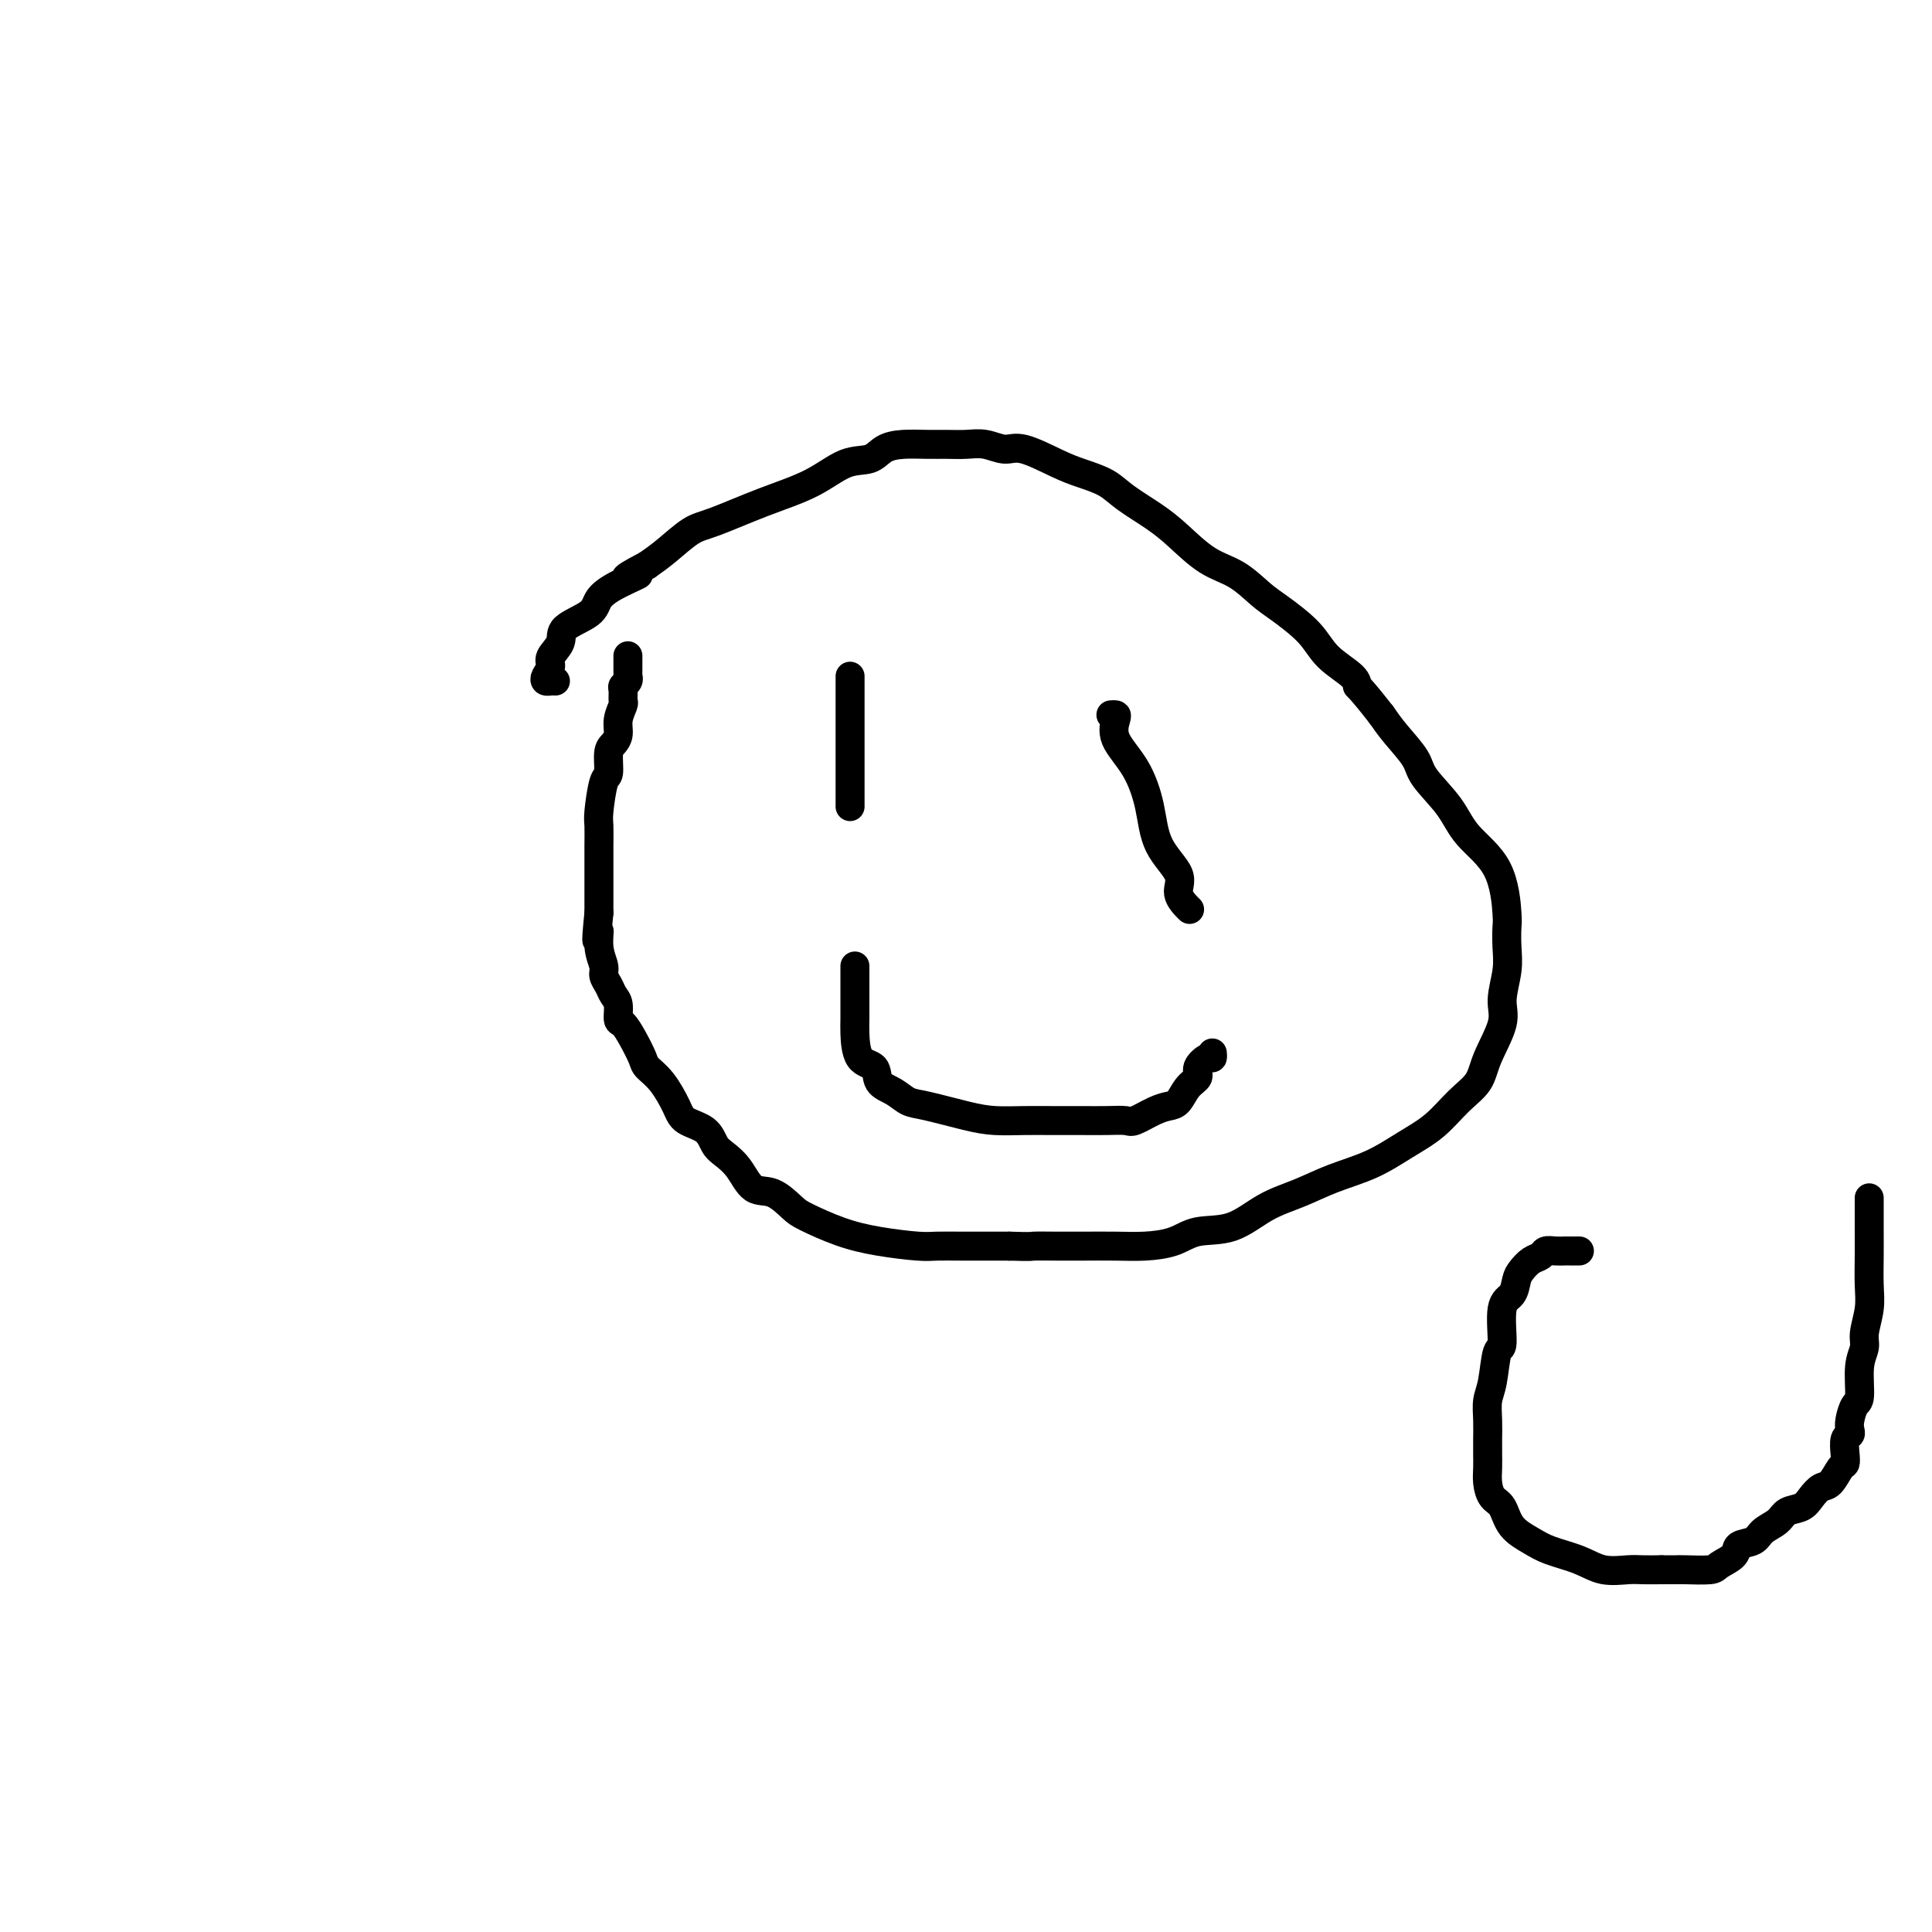 <svg viewBox='0 0 400 400' version='1.1' xmlns='http://www.w3.org/2000/svg' xmlns:xlink='http://www.w3.org/1999/xlink'><g fill='none' stroke='#000000' stroke-width='6' stroke-linecap='round' stroke-linejoin='round'><path d='M130,136c-0.000,-0.205 -0.000,-0.409 0,0c0.000,0.409 0.001,1.433 0,2c-0.001,0.567 -0.004,0.677 0,1c0.004,0.323 0.015,0.859 0,1c-0.015,0.141 -0.057,-0.113 0,0c0.057,0.113 0.212,0.592 0,1c-0.212,0.408 -0.793,0.745 -1,1c-0.207,0.255 -0.041,0.428 0,1c0.041,0.572 -0.044,1.543 0,2c0.044,0.457 0.218,0.399 0,1c-0.218,0.601 -0.828,1.860 -1,3c-0.172,1.140 0.095,2.160 0,3c-0.095,0.840 -0.551,1.499 -1,2c-0.449,0.501 -0.891,0.842 -1,2c-0.109,1.158 0.114,3.132 0,4c-0.114,0.868 -0.567,0.631 -1,2c-0.433,1.369 -0.848,4.343 -1,6c-0.152,1.657 -0.041,1.998 0,3c0.041,1.002 0.011,2.667 0,4c-0.011,1.333 -0.003,2.335 0,3c0.003,0.665 0.001,0.993 0,2c-0.001,1.007 -0.000,2.694 0,4c0.000,1.306 0.000,2.230 0,3c-0.000,0.770 -0.000,1.385 0,2'/><path d='M124,189c-0.911,8.981 -0.188,4.934 0,4c0.188,-0.934 -0.157,1.244 0,3c0.157,1.756 0.817,3.088 1,4c0.183,0.912 -0.109,1.404 0,2c0.109,0.596 0.620,1.296 1,2c0.380,0.704 0.629,1.412 1,2c0.371,0.588 0.863,1.057 1,2c0.137,0.943 -0.081,2.360 0,3c0.081,0.640 0.461,0.504 1,1c0.539,0.496 1.237,1.623 2,3c0.763,1.377 1.592,3.002 2,4c0.408,0.998 0.396,1.369 1,2c0.604,0.631 1.825,1.524 3,3c1.175,1.476 2.306,3.536 3,5c0.694,1.464 0.952,2.333 2,3c1.048,0.667 2.888,1.132 4,2c1.112,0.868 1.497,2.139 2,3c0.503,0.861 1.125,1.313 2,2c0.875,0.687 2.002,1.611 3,3c0.998,1.389 1.867,3.243 3,4c1.133,0.757 2.529,0.416 4,1c1.471,0.584 3.016,2.094 4,3c0.984,0.906 1.406,1.210 3,2c1.594,0.790 4.361,2.068 7,3c2.639,0.932 5.149,1.518 8,2c2.851,0.482 6.043,0.861 8,1c1.957,0.139 2.679,0.037 4,0c1.321,-0.037 3.240,-0.010 5,0c1.760,0.010 3.360,0.003 5,0c1.640,-0.003 3.320,-0.001 5,0'/><path d='M209,258c5.062,0.155 4.218,0.042 5,0c0.782,-0.042 3.192,-0.013 5,0c1.808,0.013 3.016,0.010 5,0c1.984,-0.010 4.745,-0.027 7,0c2.255,0.027 4.005,0.100 6,0c1.995,-0.100 4.237,-0.372 6,-1c1.763,-0.628 3.049,-1.613 5,-2c1.951,-0.387 4.568,-0.174 7,-1c2.432,-0.826 4.680,-2.689 7,-4c2.320,-1.311 4.713,-2.071 7,-3c2.287,-0.929 4.466,-2.026 7,-3c2.534,-0.974 5.421,-1.824 8,-3c2.579,-1.176 4.849,-2.678 7,-4c2.151,-1.322 4.181,-2.464 6,-4c1.819,-1.536 3.425,-3.465 5,-5c1.575,-1.535 3.119,-2.675 4,-4c0.881,-1.325 1.098,-2.836 2,-5c0.902,-2.164 2.490,-4.983 3,-7c0.510,-2.017 -0.059,-3.234 0,-5c0.059,-1.766 0.746,-4.081 1,-6c0.254,-1.919 0.076,-3.443 0,-5c-0.076,-1.557 -0.051,-3.149 0,-4c0.051,-0.851 0.129,-0.962 0,-3c-0.129,-2.038 -0.466,-6.003 -2,-9c-1.534,-2.997 -4.266,-5.025 -6,-7c-1.734,-1.975 -2.470,-3.897 -4,-6c-1.530,-2.103 -3.853,-4.389 -5,-6c-1.147,-1.611 -1.116,-2.549 -2,-4c-0.884,-1.451 -2.681,-3.415 -4,-5c-1.319,-1.585 -2.159,-2.793 -3,-4'/><path d='M286,148c-4.855,-6.236 -4.991,-5.828 -5,-6c-0.009,-0.172 0.109,-0.926 -1,-2c-1.109,-1.074 -3.446,-2.469 -5,-4c-1.554,-1.531 -2.325,-3.198 -4,-5c-1.675,-1.802 -4.254,-3.738 -6,-5c-1.746,-1.262 -2.660,-1.849 -4,-3c-1.340,-1.151 -3.107,-2.867 -5,-4c-1.893,-1.133 -3.912,-1.682 -6,-3c-2.088,-1.318 -4.246,-3.403 -6,-5c-1.754,-1.597 -3.106,-2.705 -5,-4c-1.894,-1.295 -4.331,-2.775 -6,-4c-1.669,-1.225 -2.571,-2.194 -4,-3c-1.429,-0.806 -3.386,-1.449 -5,-2c-1.614,-0.551 -2.885,-1.009 -5,-2c-2.115,-0.991 -5.072,-2.514 -7,-3c-1.928,-0.486 -2.825,0.066 -4,0c-1.175,-0.066 -2.628,-0.750 -4,-1c-1.372,-0.250 -2.664,-0.065 -4,0c-1.336,0.065 -2.716,0.011 -4,0c-1.284,-0.011 -2.473,0.022 -4,0c-1.527,-0.022 -3.391,-0.099 -5,0c-1.609,0.099 -2.964,0.374 -4,1c-1.036,0.626 -1.754,1.604 -3,2c-1.246,0.396 -3.021,0.212 -5,1c-1.979,0.788 -4.164,2.549 -7,4c-2.836,1.451 -6.323,2.590 -10,4c-3.677,1.410 -7.542,3.089 -10,4c-2.458,0.911 -3.508,1.053 -5,2c-1.492,0.947 -3.426,2.699 -5,4c-1.574,1.301 -2.787,2.150 -4,3'/><path d='M134,117c-7.853,4.083 -2.984,2.290 -2,2c0.984,-0.290 -1.916,0.922 -4,2c-2.084,1.078 -3.351,2.022 -4,3c-0.649,0.978 -0.681,1.991 -2,3c-1.319,1.009 -3.926,2.014 -5,3c-1.074,0.986 -0.614,1.953 -1,3c-0.386,1.047 -1.617,2.176 -2,3c-0.383,0.824 0.083,1.345 0,2c-0.083,0.655 -0.716,1.443 -1,2c-0.284,0.557 -0.221,0.881 0,1c0.221,0.119 0.598,0.032 1,0c0.402,-0.032 0.829,-0.009 1,0c0.171,0.009 0.085,0.005 0,0'/><path d='M176,140c0.000,0.587 0.000,1.174 0,2c0.000,0.826 0.000,1.889 0,3c0.000,1.111 0.000,2.268 0,4c0.000,1.732 0.000,4.040 0,6c0.000,1.960 0.000,3.572 0,5c0.000,1.428 0.000,2.671 0,4c0.000,1.329 0.000,2.742 0,3c0.000,0.258 -0.000,-0.641 0,-1c0.000,-0.359 0.000,-0.180 0,0'/><path d='M230,148c0.396,-0.027 0.792,-0.054 1,0c0.208,0.054 0.227,0.190 0,1c-0.227,0.810 -0.700,2.296 0,4c0.700,1.704 2.574,3.628 4,6c1.426,2.372 2.404,5.193 3,8c0.596,2.807 0.812,5.600 2,8c1.188,2.400 3.349,4.406 4,6c0.651,1.594 -0.209,2.775 0,4c0.209,1.225 1.488,2.493 2,3c0.512,0.507 0.256,0.254 0,0'/><path d='M177,200c-0.000,0.930 -0.000,1.860 0,2c0.000,0.140 0.001,-0.509 0,0c-0.001,0.509 -0.003,2.176 0,4c0.003,1.824 0.013,3.805 0,5c-0.013,1.195 -0.047,1.604 0,3c0.047,1.396 0.176,3.778 1,5c0.824,1.222 2.345,1.282 3,2c0.655,0.718 0.446,2.094 1,3c0.554,0.906 1.872,1.343 3,2c1.128,0.657 2.068,1.535 3,2c0.932,0.465 1.857,0.517 4,1c2.143,0.483 5.503,1.397 8,2c2.497,0.603 4.130,0.894 6,1c1.870,0.106 3.975,0.028 6,0c2.025,-0.028 3.969,-0.006 6,0c2.031,0.006 4.150,-0.005 6,0c1.850,0.005 3.430,0.026 5,0c1.570,-0.026 3.131,-0.099 4,0c0.869,0.099 1.047,0.371 2,0c0.953,-0.371 2.680,-1.384 4,-2c1.320,-0.616 2.233,-0.836 3,-1c0.767,-0.164 1.389,-0.272 2,-1c0.611,-0.728 1.211,-2.075 2,-3c0.789,-0.925 1.767,-1.429 2,-2c0.233,-0.571 -0.277,-1.211 0,-2c0.277,-0.789 1.342,-1.727 2,-2c0.658,-0.273 0.908,0.119 1,0c0.092,-0.119 0.026,-0.748 0,-1c-0.026,-0.252 -0.013,-0.126 0,0'/><path d='M327,259c-0.327,-0.000 -0.655,-0.001 -1,0c-0.345,0.001 -0.708,0.003 -1,0c-0.292,-0.003 -0.515,-0.013 -1,0c-0.485,0.013 -1.233,0.048 -2,0c-0.767,-0.048 -1.554,-0.180 -2,0c-0.446,0.180 -0.552,0.671 -1,1c-0.448,0.329 -1.238,0.495 -2,1c-0.762,0.505 -1.496,1.348 -2,2c-0.504,0.652 -0.779,1.112 -1,2c-0.221,0.888 -0.388,2.205 -1,3c-0.612,0.795 -1.670,1.069 -2,3c-0.330,1.931 0.069,5.520 0,7c-0.069,1.480 -0.607,0.850 -1,2c-0.393,1.150 -0.641,4.079 -1,6c-0.359,1.921 -0.828,2.835 -1,4c-0.172,1.165 -0.047,2.580 0,4c0.047,1.420 0.015,2.846 0,4c-0.015,1.154 -0.012,2.037 0,3c0.012,0.963 0.032,2.008 0,3c-0.032,0.992 -0.115,1.932 0,3c0.115,1.068 0.429,2.264 1,3c0.571,0.736 1.397,1.012 2,2c0.603,0.988 0.981,2.689 2,4c1.019,1.311 2.678,2.232 4,3c1.322,0.768 2.306,1.383 4,2c1.694,0.617 4.098,1.237 6,2c1.902,0.763 3.304,1.668 5,2c1.696,0.332 3.687,0.089 5,0c1.313,-0.089 1.946,-0.026 3,0c1.054,0.026 2.527,0.013 4,0'/><path d='M344,325c2.491,0.003 2.717,0.009 3,0c0.283,-0.009 0.623,-0.034 2,0c1.377,0.034 3.790,0.126 5,0c1.210,-0.126 1.215,-0.471 2,-1c0.785,-0.529 2.350,-1.244 3,-2c0.650,-0.756 0.386,-1.554 1,-2c0.614,-0.446 2.108,-0.538 3,-1c0.892,-0.462 1.184,-1.292 2,-2c0.816,-0.708 2.158,-1.293 3,-2c0.842,-0.707 1.184,-1.535 2,-2c0.816,-0.465 2.106,-0.566 3,-1c0.894,-0.434 1.392,-1.201 2,-2c0.608,-0.799 1.326,-1.630 2,-2c0.674,-0.370 1.304,-0.278 2,-1c0.696,-0.722 1.458,-2.260 2,-3c0.542,-0.740 0.863,-0.684 1,-1c0.137,-0.316 0.088,-1.003 0,-2c-0.088,-0.997 -0.217,-2.302 0,-3c0.217,-0.698 0.780,-0.788 1,-1c0.220,-0.212 0.096,-0.545 0,-1c-0.096,-0.455 -0.165,-1.031 0,-2c0.165,-0.969 0.565,-2.330 1,-3c0.435,-0.670 0.905,-0.650 1,-2c0.095,-1.350 -0.185,-4.071 0,-6c0.185,-1.929 0.834,-3.067 1,-4c0.166,-0.933 -0.152,-1.662 0,-3c0.152,-1.338 0.773,-3.287 1,-5c0.227,-1.713 0.061,-3.191 0,-5c-0.061,-1.809 -0.016,-3.949 0,-6c0.016,-2.051 0.005,-4.015 0,-6c-0.005,-1.985 -0.002,-3.993 0,-6'/></g>
</svg>